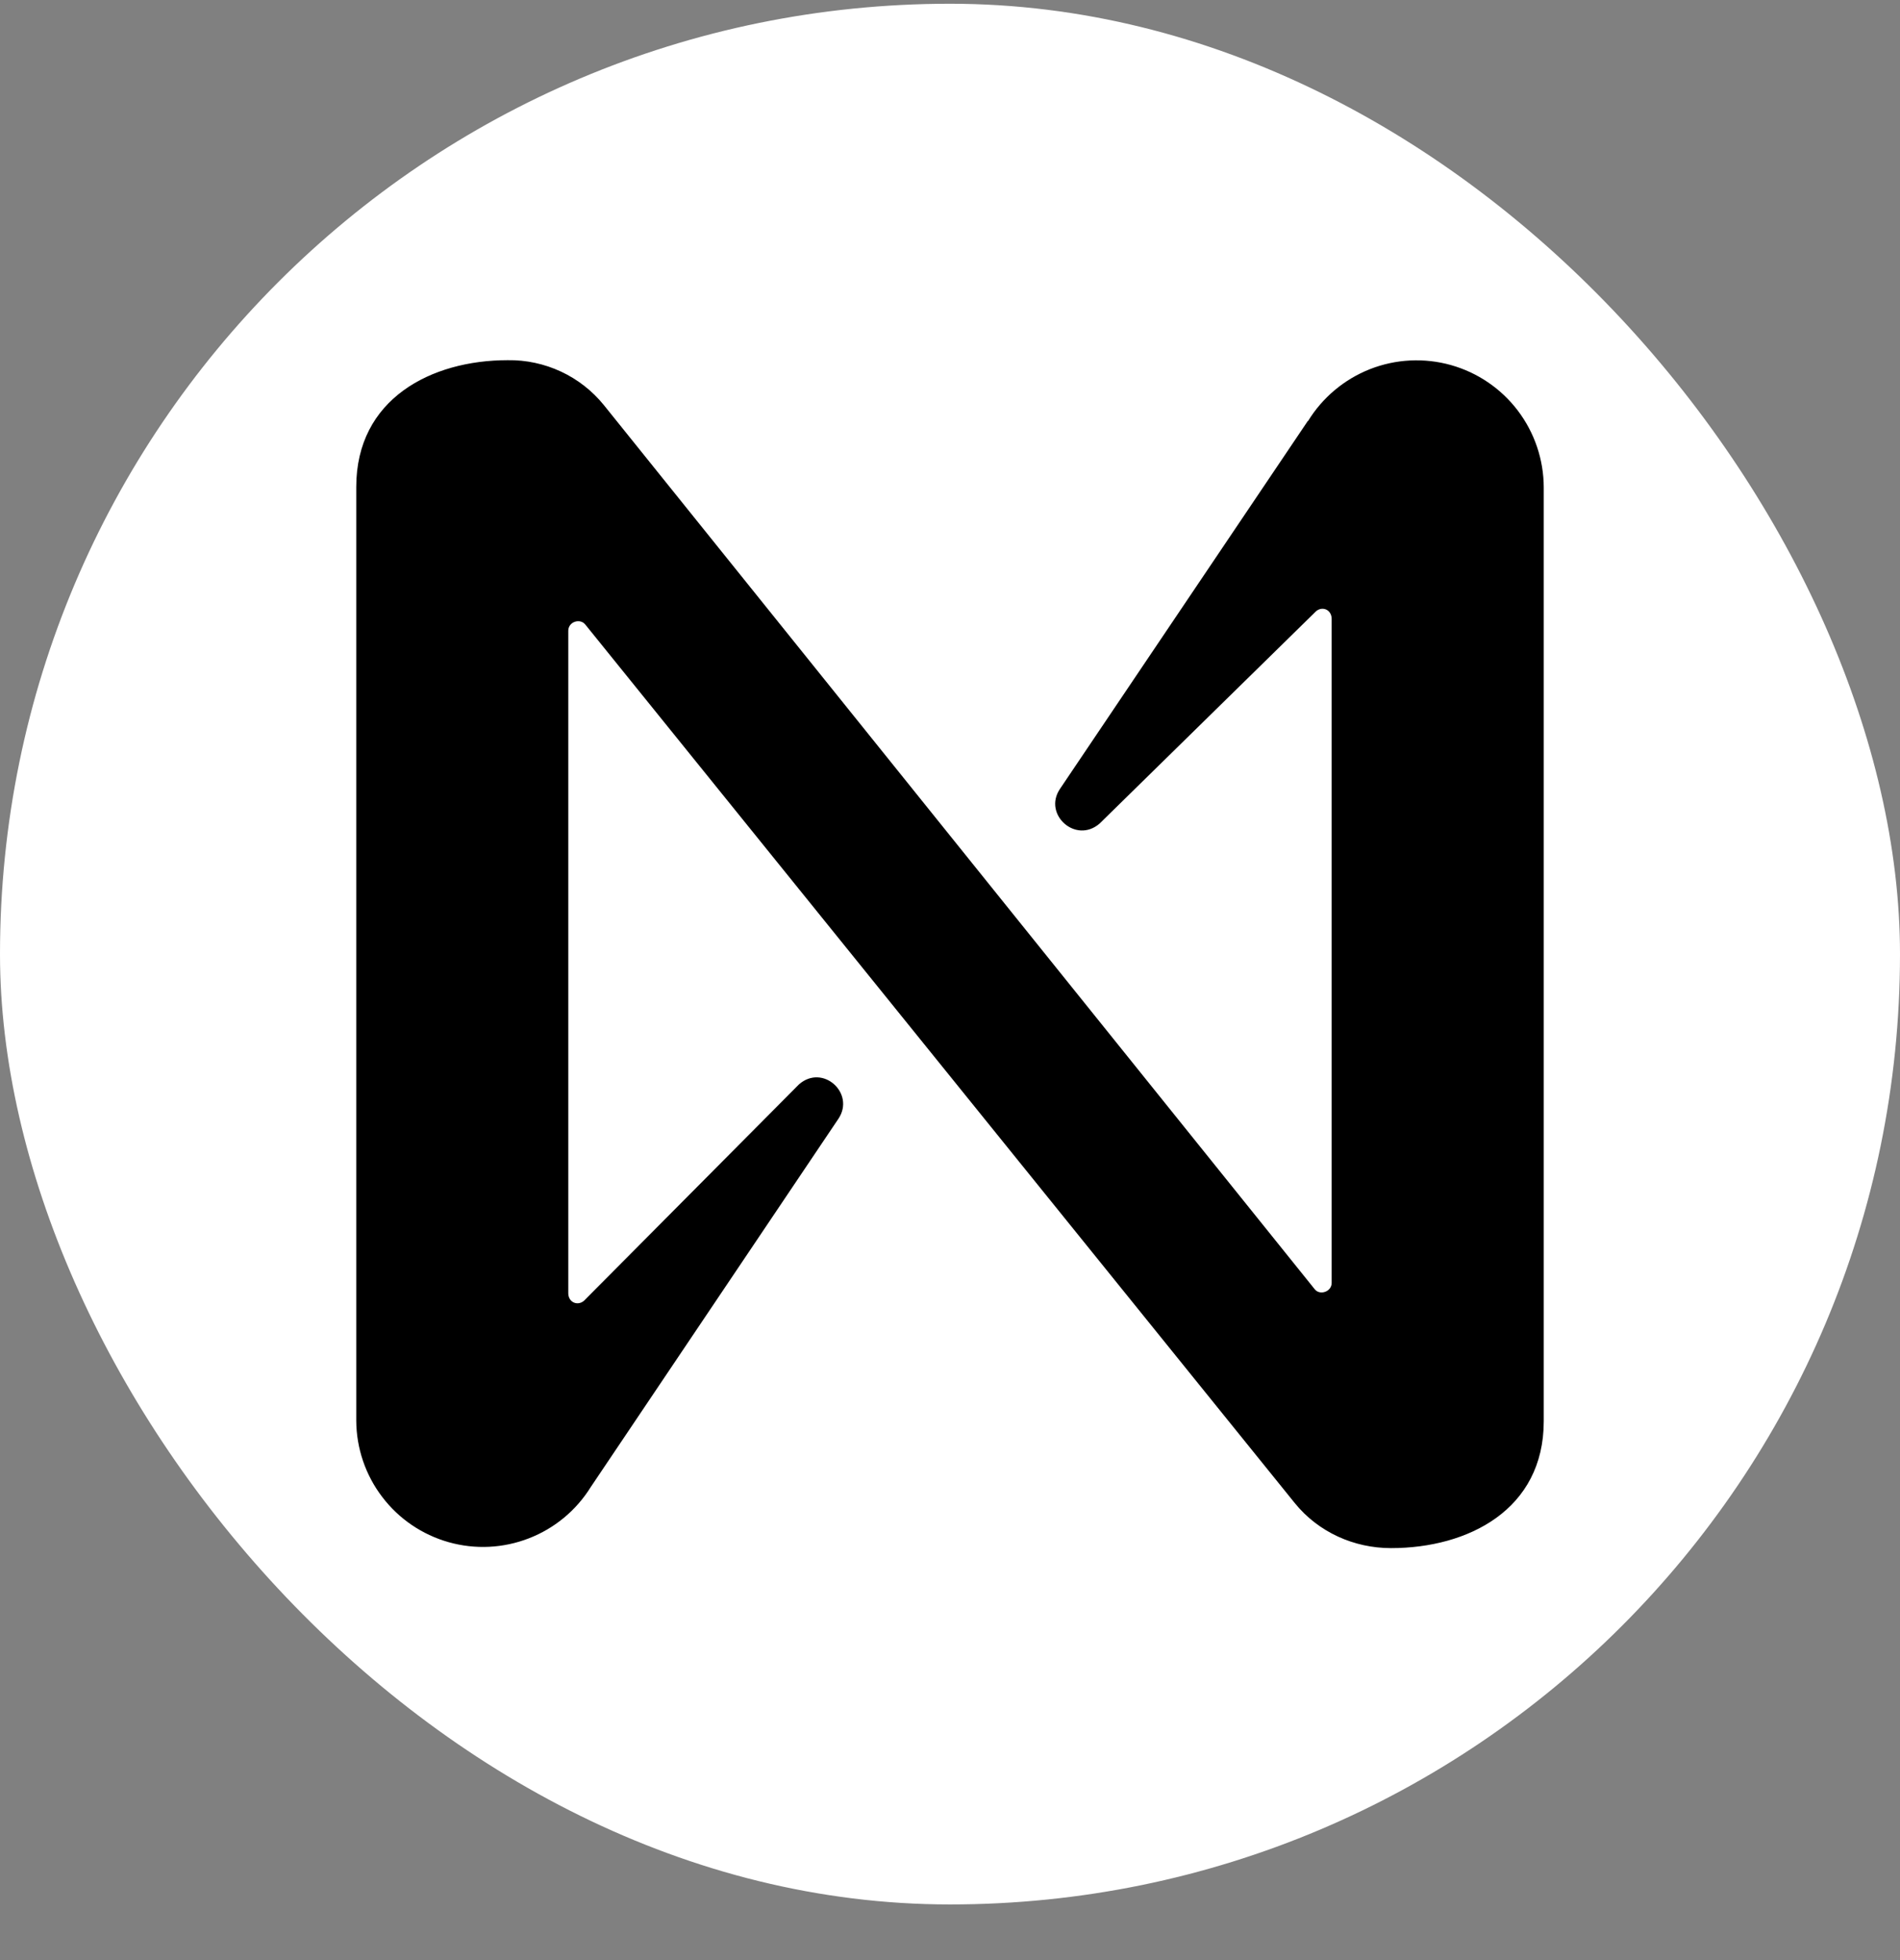 <svg width="32" height="33" viewBox="0 0 32 33" fill="none" xmlns="http://www.w3.org/2000/svg">
<rect x="0" y="0" width="32" height="33" fill="#808080" stroke="none"/>
<rect y="0.063" width="32" height="32" rx="16" fill="white"/>
<path d="M22.028 7.085L17.85 13.285C17.564 13.714 18.121 14.214 18.521 13.864L22.164 10.292C22.271 10.199 22.428 10.264 22.428 10.421V21.599C22.428 21.749 22.228 21.814 22.143 21.706L10.171 6.821C9.976 6.58 9.729 6.387 9.448 6.256C9.167 6.125 8.86 6.059 8.55 6.064C7.264 6.064 6 6.714 6 8.199V23.921C6.003 24.384 6.156 24.834 6.437 25.202C6.717 25.571 7.11 25.838 7.556 25.964C8.002 26.09 8.476 26.067 8.908 25.899C9.34 25.732 9.706 25.428 9.95 25.035L14.121 18.835C14.407 18.406 13.857 17.906 13.457 18.256L9.836 21.899C9.729 21.992 9.571 21.928 9.571 21.771V10.621C9.571 10.464 9.771 10.406 9.857 10.514L21.807 25.306C22.207 25.799 22.807 26.064 23.428 26.064C24.721 26.064 26 25.421 26 23.928V8.207C25.999 7.74 25.846 7.286 25.564 6.914C25.282 6.542 24.885 6.272 24.436 6.146C23.986 6.02 23.508 6.044 23.073 6.215C22.639 6.386 22.272 6.694 22.028 7.092V7.085Z" fill="black"/>
</svg>
